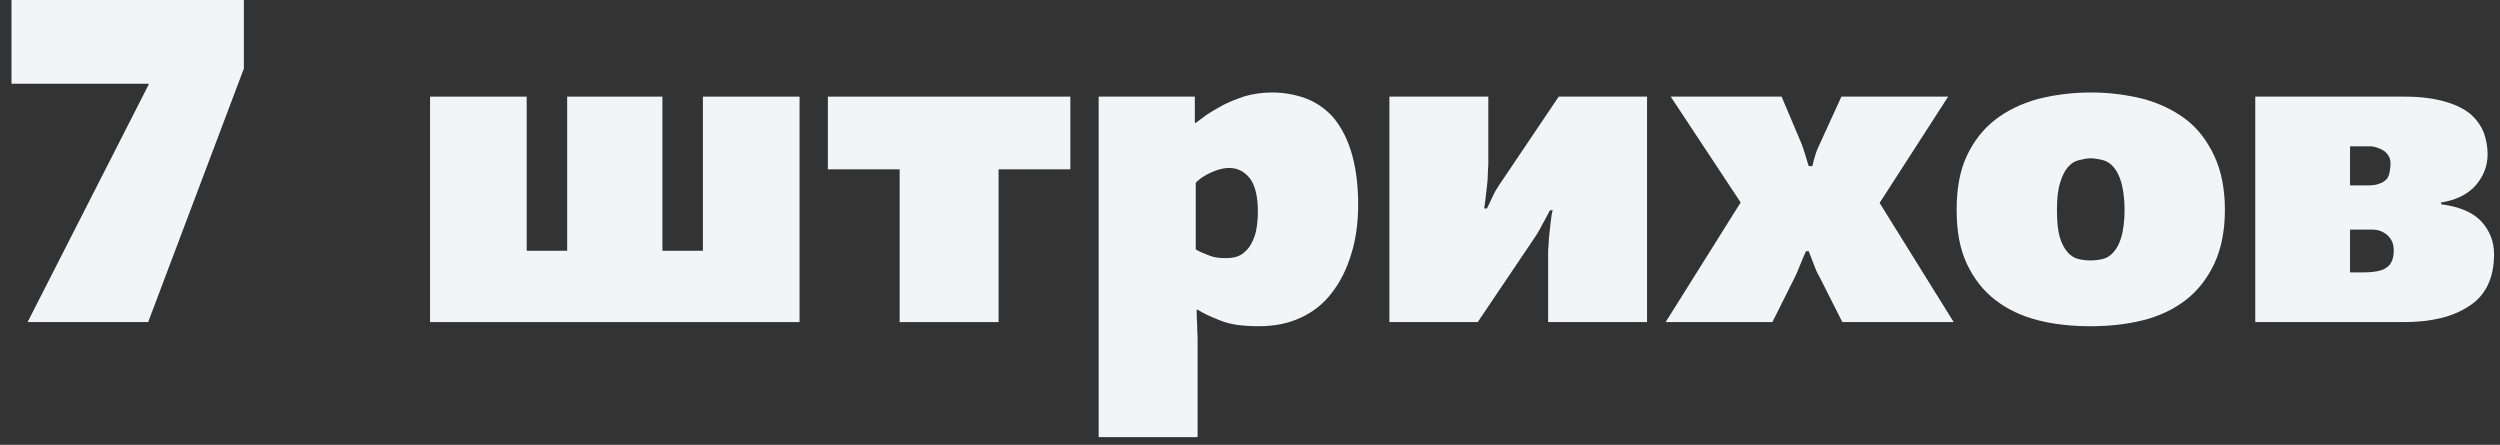 <?xml version="1.0" encoding="UTF-8"?> <svg xmlns="http://www.w3.org/2000/svg" width="163" height="29" viewBox="0 0 163 29" fill="none"><rect x="0" y="0" width="163" height="29" fill="#333333" stroke="none"/><path d="M9.69 5.46H0.75V0H15.9V4.47L9.66 21H1.8L9.69 5.52V5.46Z" fill="#F2F5F7"></path><path d="M34.34 6.3V16.35H36.98V6.3H43.19V16.35H45.83V6.3H52.13V21H28.04V6.3H34.34Z" fill="#F2F5F7"></path><path d="M53.977 11.04V6.3H69.787V11.04H65.107V21H58.657V11.04H53.977Z" fill="#F2F5F7"></path><path d="M77.903 6.3V8.01H77.963C78.113 7.89 78.353 7.74 78.653 7.5C78.953 7.29 79.343 7.08 79.763 6.84C80.183 6.63 80.633 6.45 81.173 6.27C81.713 6.12 82.283 6.03 82.943 6.03C83.663 6.03 84.383 6.15 85.073 6.39C85.733 6.63 86.333 7.02 86.843 7.56C87.353 8.13 87.773 8.88 88.073 9.81C88.373 10.77 88.553 11.94 88.553 13.32C88.553 14.52 88.403 15.6 88.103 16.56C87.803 17.55 87.383 18.39 86.843 19.08C86.303 19.8 85.613 20.34 84.833 20.7C84.023 21.09 83.093 21.27 82.073 21.27C80.993 21.27 80.153 21.15 79.523 20.88C78.893 20.64 78.413 20.4 78.083 20.19H78.023C78.023 20.43 78.023 20.73 78.053 21.15C78.053 21.57 78.083 21.87 78.083 22.02V28.5H71.633V6.3H77.903ZM82.013 13.77C82.013 12.81 81.833 12.09 81.503 11.64C81.143 11.19 80.693 10.95 80.153 10.95C79.733 10.95 79.343 11.07 78.953 11.25C78.533 11.43 78.203 11.67 77.963 11.91V16.26C78.263 16.44 78.563 16.56 78.893 16.68C79.193 16.8 79.553 16.83 79.973 16.83C80.393 16.83 80.723 16.74 80.993 16.56C81.233 16.38 81.443 16.17 81.593 15.87C81.743 15.6 81.863 15.27 81.923 14.91C81.983 14.55 82.013 14.16 82.013 13.77Z" fill="#F2F5F7"></path><path d="M97.038 6.3V10.68C97.038 10.86 97.008 11.1 97.008 11.34C97.008 11.61 96.978 11.88 96.948 12.15C96.918 12.42 96.888 12.69 96.858 12.93C96.828 13.2 96.798 13.41 96.768 13.59H96.948C97.038 13.41 97.158 13.17 97.308 12.84C97.458 12.51 97.608 12.27 97.728 12.09L101.628 6.3H107.388V21H100.938V16.59C100.938 16.41 100.938 16.2 100.968 15.96C100.968 15.72 100.998 15.45 101.028 15.18C101.058 14.91 101.088 14.64 101.118 14.37C101.148 14.13 101.178 13.89 101.238 13.71H101.058C100.938 13.95 100.788 14.22 100.608 14.55C100.428 14.88 100.308 15.12 100.188 15.3L96.348 21H90.588V6.3H97.038Z" fill="#F2F5F7"></path><path d="M108.93 6.3H116.16L117.48 9.42C117.54 9.6 117.63 9.84 117.72 10.14C117.81 10.44 117.87 10.68 117.93 10.83H118.17C118.2 10.65 118.26 10.44 118.35 10.14C118.44 9.84 118.53 9.63 118.62 9.45L120.06 6.3H127.02L122.55 13.23L127.38 21H120.12L118.62 18.03C118.47 17.79 118.35 17.49 118.23 17.16C118.11 16.83 117.99 16.56 117.93 16.38H117.75C117.66 16.56 117.54 16.86 117.39 17.22C117.24 17.61 117.12 17.88 117.03 18.06L115.56 21H108.6L113.49 13.2L108.93 6.3Z" fill="#F2F5F7"></path><path d="M127.573 13.68C127.573 12.3 127.783 11.13 128.233 10.17C128.683 9.21 129.313 8.4 130.093 7.8C130.873 7.2 131.803 6.75 132.883 6.45C133.963 6.18 135.103 6.03 136.333 6.03C137.533 6.03 138.673 6.18 139.753 6.45C140.833 6.75 141.763 7.2 142.543 7.8C143.323 8.4 143.923 9.21 144.373 10.17C144.823 11.13 145.063 12.3 145.063 13.68C145.063 15.06 144.823 16.23 144.373 17.19C143.923 18.15 143.293 18.96 142.513 19.56C141.733 20.16 140.803 20.61 139.723 20.88C138.643 21.15 137.503 21.27 136.303 21.27C135.073 21.27 133.933 21.15 132.883 20.88C131.803 20.61 130.873 20.16 130.093 19.56C129.313 18.96 128.683 18.15 128.233 17.19C127.783 16.23 127.573 15.06 127.573 13.68ZM138.523 13.68C138.523 12.96 138.433 12.36 138.313 11.91C138.193 11.49 138.013 11.13 137.803 10.89C137.593 10.65 137.353 10.5 137.113 10.44C136.843 10.38 136.573 10.32 136.333 10.32C136.063 10.32 135.793 10.38 135.553 10.44C135.283 10.5 135.043 10.65 134.833 10.89C134.623 11.13 134.443 11.49 134.323 11.91C134.173 12.36 134.113 12.96 134.113 13.68C134.113 14.43 134.173 15.03 134.293 15.45C134.413 15.87 134.593 16.2 134.803 16.44C135.013 16.68 135.253 16.83 135.523 16.89C135.763 16.95 136.033 16.98 136.303 16.98C136.543 16.98 136.813 16.95 137.083 16.89C137.353 16.83 137.593 16.68 137.803 16.44C138.013 16.2 138.193 15.87 138.313 15.45C138.433 15.03 138.523 14.43 138.523 13.68Z" fill="#F2F5F7"></path><path d="M156.763 6.3C157.843 6.3 158.713 6.42 159.433 6.63C160.153 6.84 160.693 7.11 161.113 7.47C161.503 7.83 161.773 8.22 161.953 8.67C162.103 9.12 162.193 9.57 162.193 10.05C162.193 10.83 161.923 11.49 161.413 12.09C160.873 12.69 160.123 13.05 159.163 13.2V13.32C160.363 13.47 161.263 13.86 161.803 14.46C162.343 15.06 162.613 15.78 162.613 16.56C162.613 18.12 162.073 19.26 160.993 19.95C159.913 20.67 158.503 21 156.733 21H147.043V6.3H156.763ZM154.033 17.76C154.783 17.76 155.323 17.67 155.623 17.43C155.923 17.22 156.073 16.86 156.073 16.32C156.073 15.9 155.923 15.57 155.653 15.33C155.383 15.09 155.053 14.97 154.663 14.97H153.223V17.76H154.033ZM154.303 12.09C154.663 12.09 154.933 12.06 155.143 11.97C155.353 11.91 155.503 11.79 155.623 11.67C155.713 11.55 155.773 11.4 155.803 11.22C155.833 11.04 155.863 10.86 155.863 10.65C155.863 10.32 155.713 10.05 155.443 9.84C155.143 9.66 154.843 9.54 154.513 9.54H153.223V12.09H154.303Z" fill="#F2F5F7"></path></svg> 